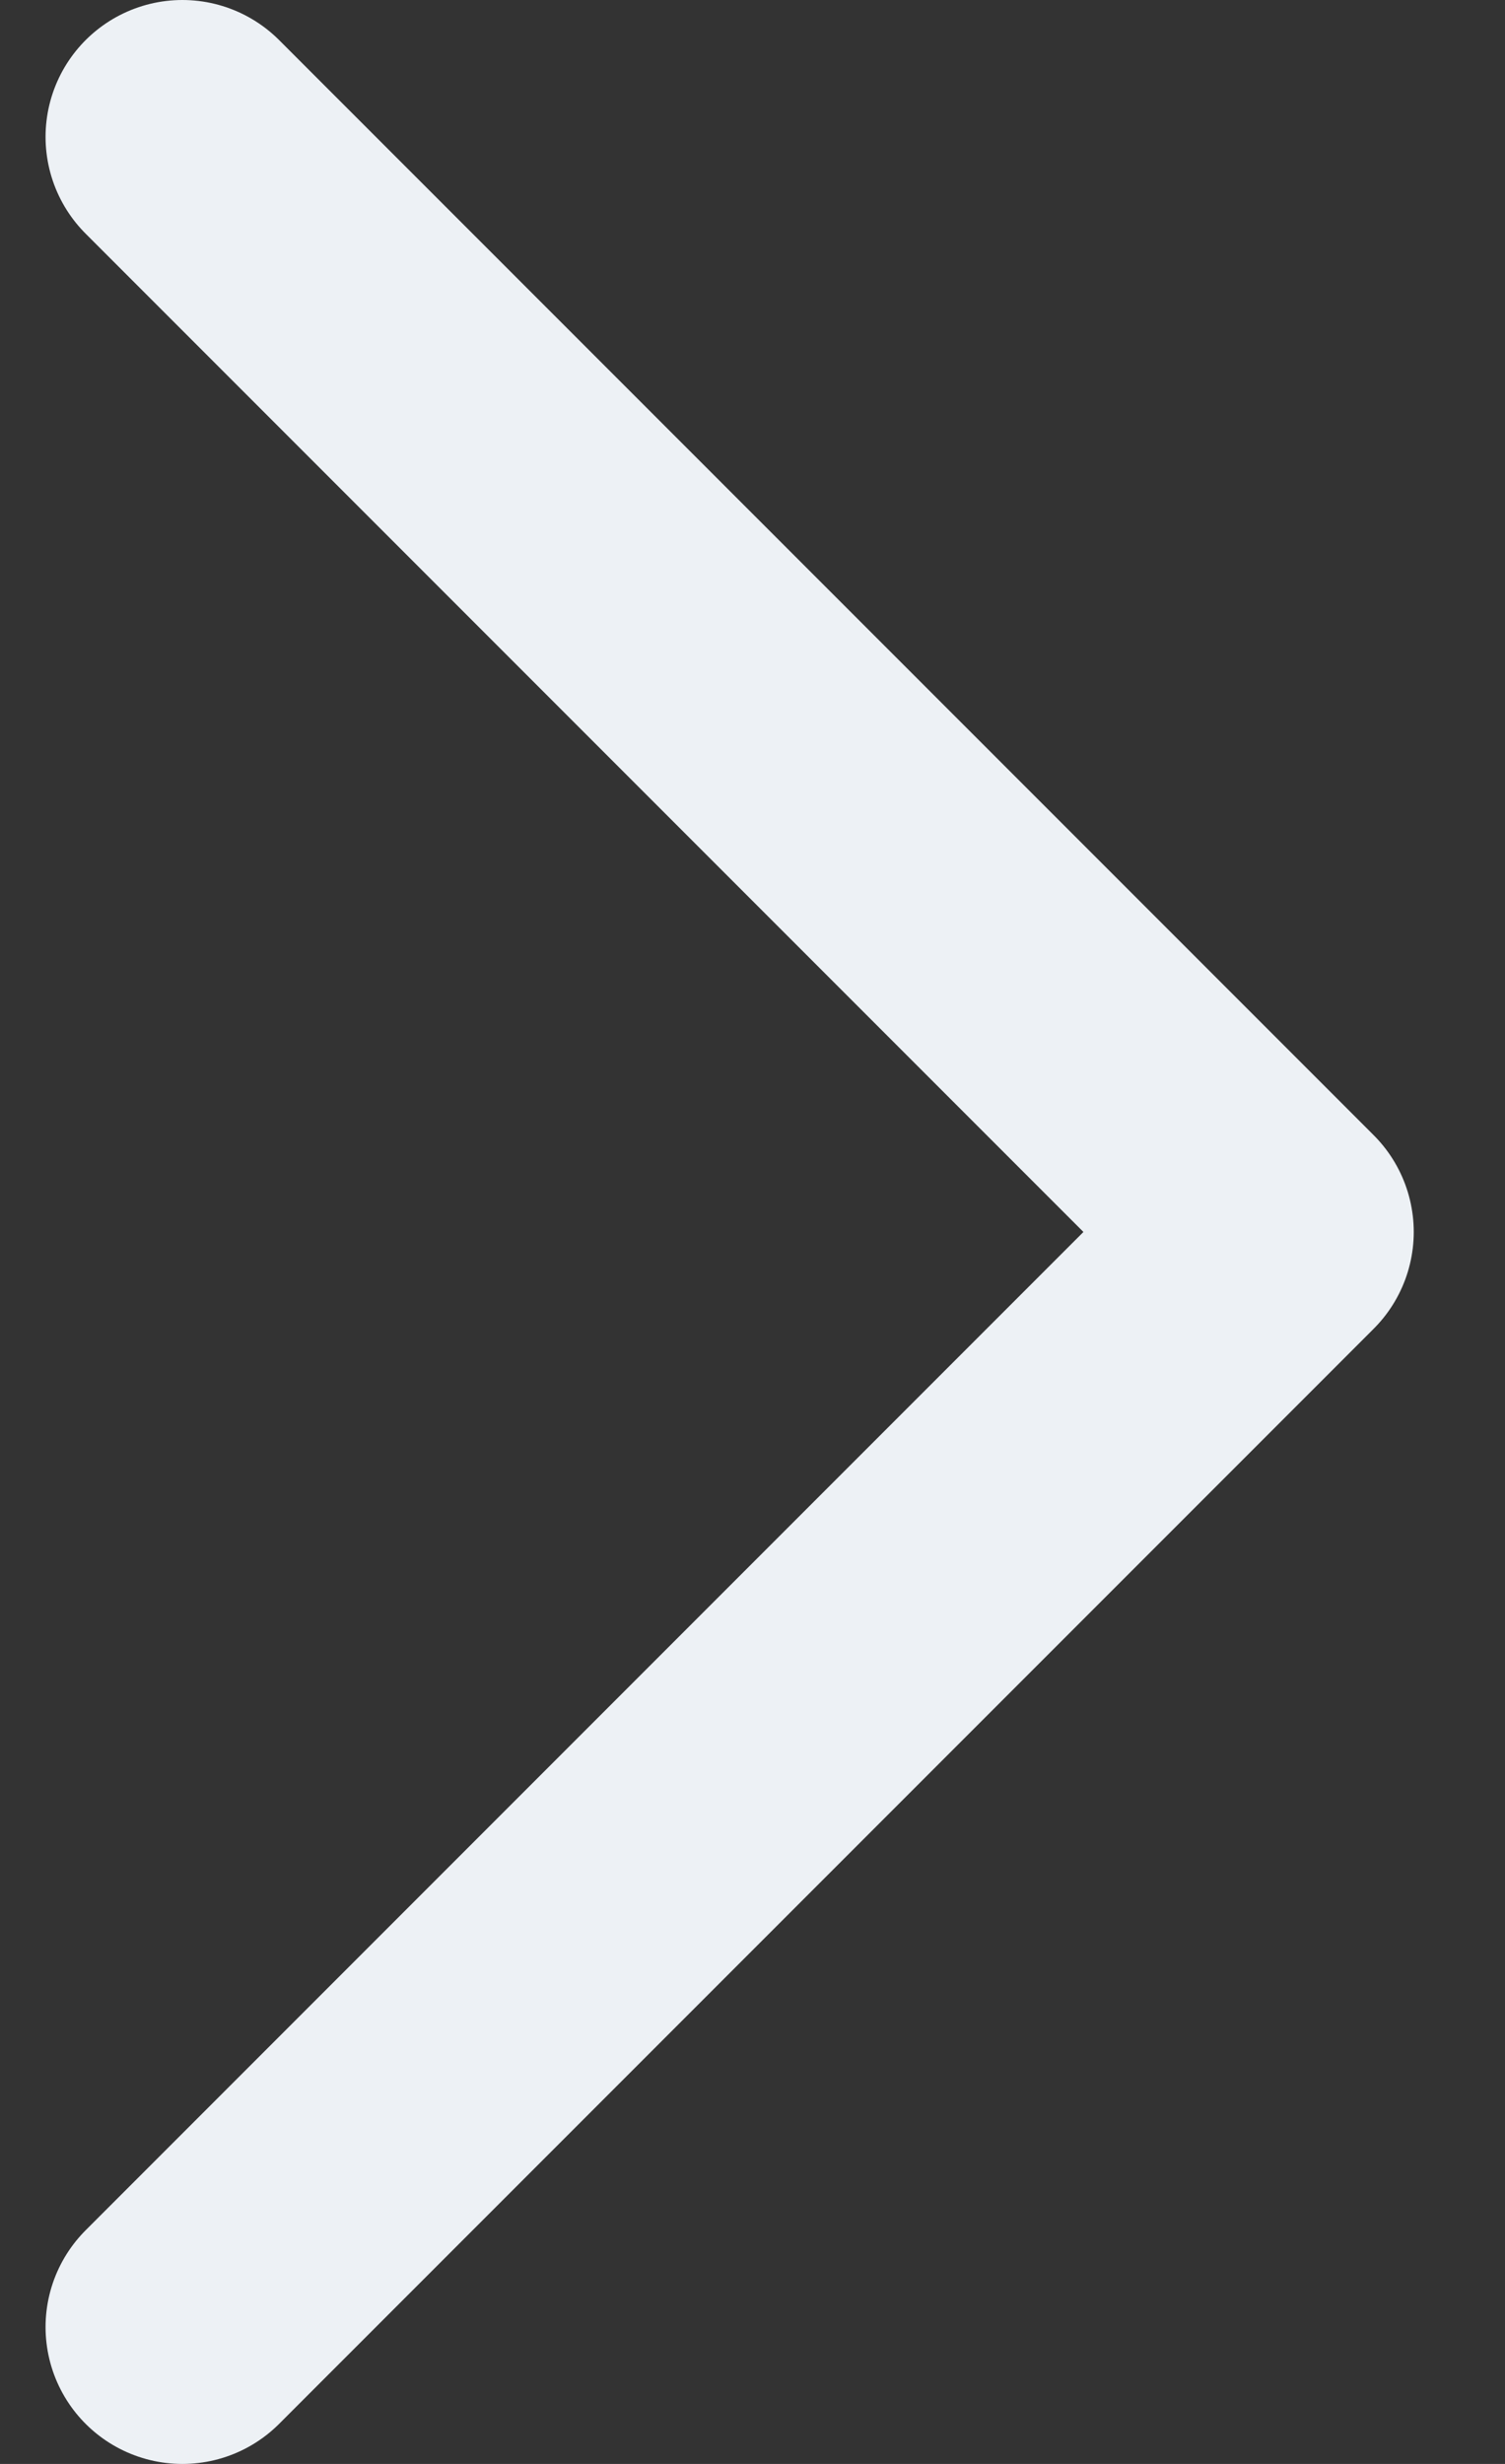 <svg width="11" height="18" viewBox="0 0 11 18" fill="none" xmlns="http://www.w3.org/2000/svg">
<rect x="0" y="0" width="11" height="18" fill="#333333" stroke="none"/>
<path d="M1.333 17L9.333 9L1.333 1" stroke="#EDF1F5" stroke-width="2" stroke-linecap="round" stroke-linejoin="round"/>
</svg>
